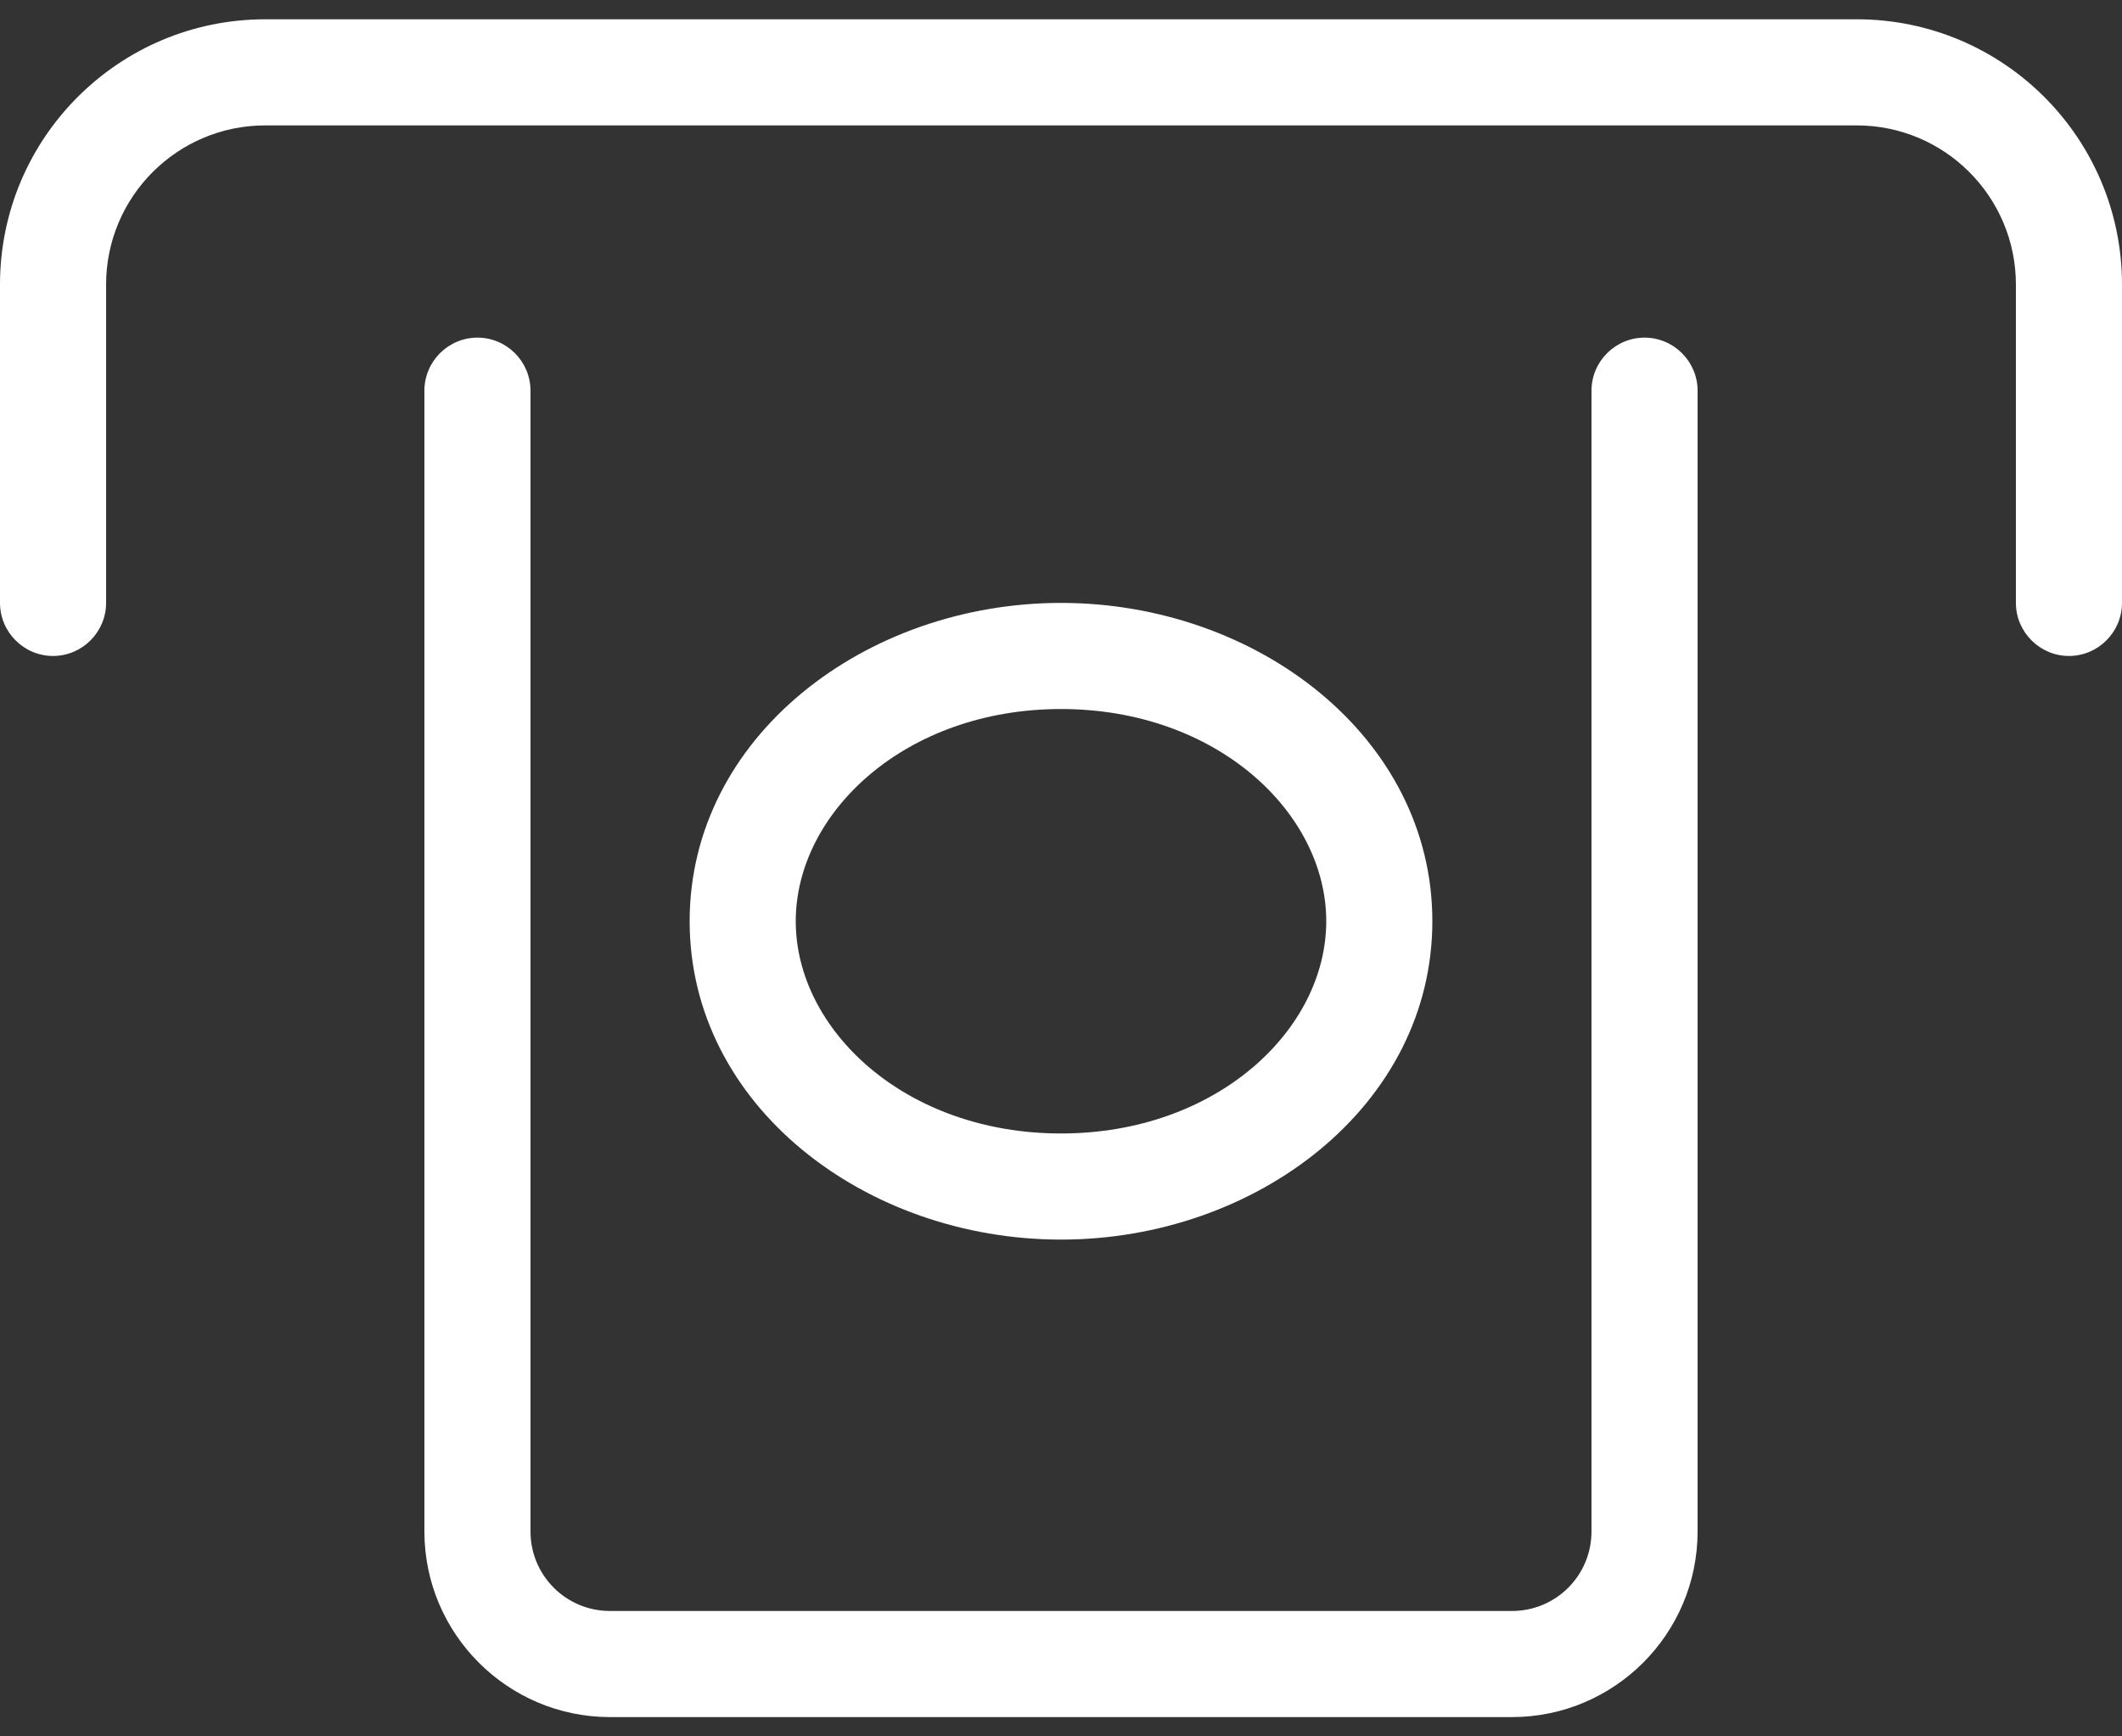 <svg width="22" height="18" viewBox="0 0 22 18" fill="none" xmlns="http://www.w3.org/2000/svg">
<rect x="0" y="0" width="22" height="18" fill="#333333" stroke="none"/>
<path d="M2.75 1.3C1.839 1.3 1.1 2.039 1.1 2.95V6.25C1.1 6.552 0.853 6.8 0.55 6.8C0.247 6.8 0 6.552 0 6.25V2.95C0 1.431 1.231 0.2 2.75 0.2H19.25C20.769 0.2 22 1.431 22 2.95V6.25C22 6.552 21.753 6.8 21.45 6.8C21.148 6.8 20.9 6.552 20.9 6.25V2.95C20.9 2.039 20.161 1.3 19.25 1.3H2.75ZM17.05 3.5C17.352 3.5 17.6 3.747 17.6 4.05V15.875C17.6 16.937 16.737 17.8 15.675 17.8H6.325C5.263 17.8 4.4 16.937 4.4 15.875V4.05C4.4 3.747 4.647 3.5 4.95 3.5C5.253 3.5 5.5 3.747 5.5 4.05V15.875C5.5 16.332 5.868 16.7 6.325 16.7H15.675C16.132 16.7 16.5 16.332 16.5 15.875V4.05C16.5 3.747 16.747 3.5 17.05 3.5ZM11 7.35C9.384 7.35 8.25 8.426 8.25 9.55C8.25 10.674 9.384 11.75 11 11.75C12.616 11.75 13.75 10.674 13.75 9.55C13.75 8.426 12.616 7.35 11 7.35ZM14.85 9.55C14.85 11.461 13.028 12.85 11 12.85C8.972 12.85 7.15 11.461 7.15 9.55C7.15 7.639 8.972 6.25 11 6.25C13.028 6.25 14.85 7.639 14.85 9.55Z" fill="white"/>
</svg>
